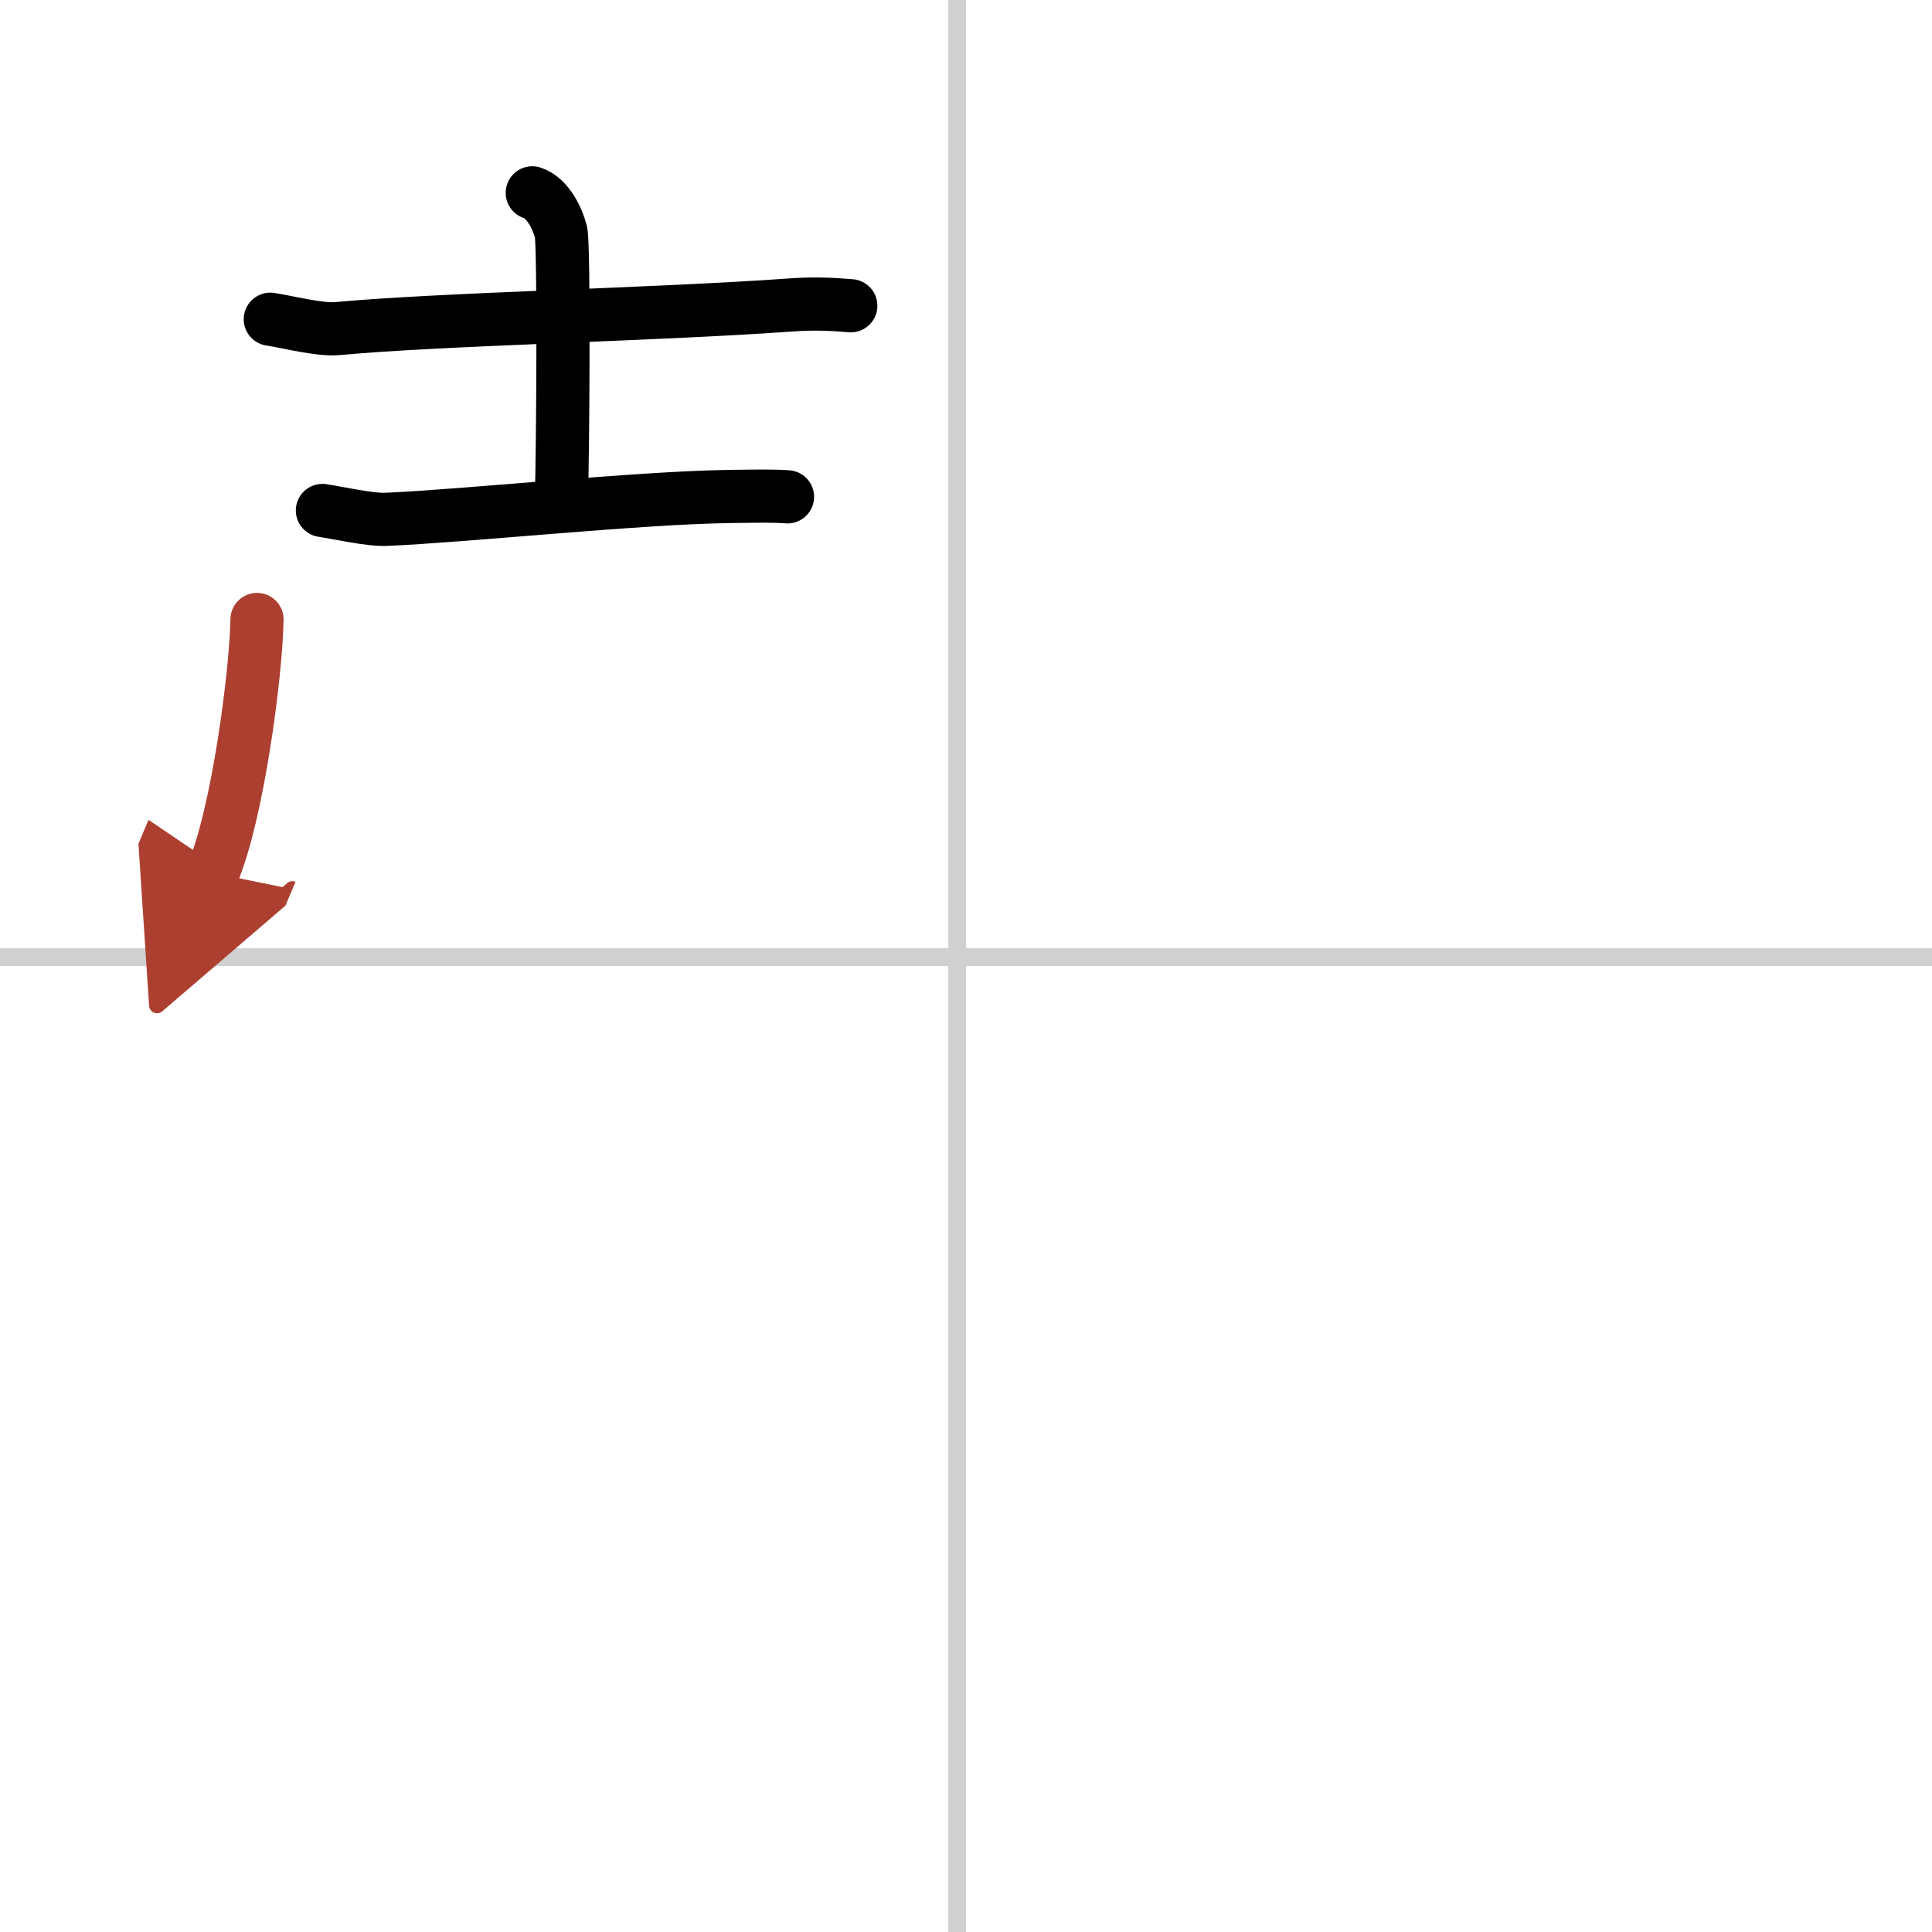 <svg width="400" height="400" viewBox="0 0 109 109" xmlns="http://www.w3.org/2000/svg"><defs><marker id="a" markerWidth="4" orient="auto" refX="1" refY="5" viewBox="0 0 10 10"><polyline points="0 0 10 5 0 10 1 5" fill="#ad3f31" stroke="#ad3f31"/></marker></defs><g fill="none" stroke="#000" stroke-linecap="round" stroke-linejoin="round" stroke-width="3"><rect width="100%" height="100%" fill="#fff" stroke="#fff"/><line x1="54" x2="54" y2="109" stroke="#d0d0d0" stroke-width="1"/><line x2="109" y1="54" y2="54" stroke="#d0d0d0" stroke-width="1"/><path d="M15.25,18.01c0.98,0.15,2.79,0.62,3.78,0.53C24.75,18,37,17.75,44.55,17.21c1.64-0.12,2.63-0.02,3.45,0.04"/><path d="m30.03 10.88c0.9 0.29 1.44 1.5 1.62 2.21 0.18 0.7 0.11 12.75 0.02 15.01"/><path d="m18.19 28.8c0.94 0.14 2.66 0.54 3.6 0.5 4.46-0.19 14.21-1.22 19.36-1.29 1.56-0.02 2.5-0.04 3.28 0.02"/><path d="m14.5 34.95c-0.06 3.17-1.1 10.97-2.5 14.3" marker-end="url(#a)" stroke="#ad3f31"/></g></svg>
